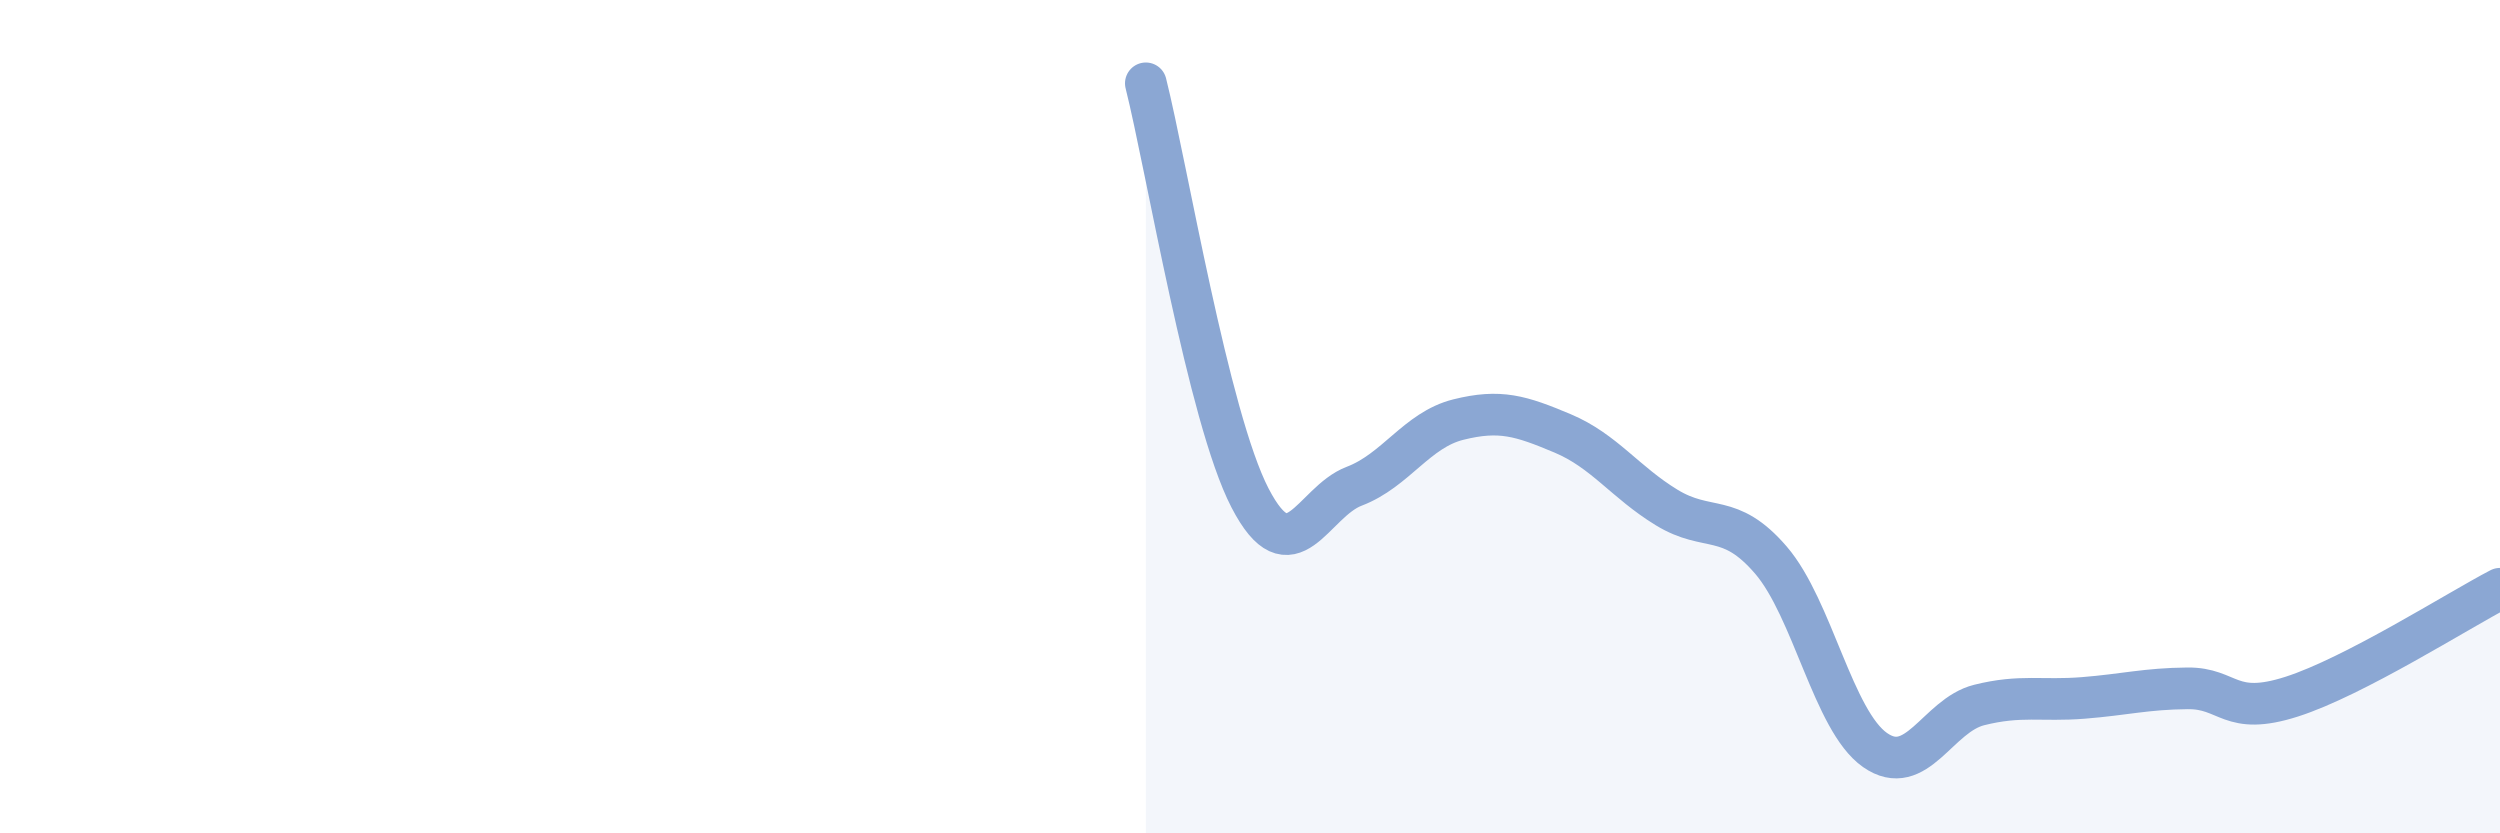 
    <svg width="60" height="20" viewBox="0 0 60 20" xmlns="http://www.w3.org/2000/svg">
      <path
        d="M 27.5,2 C 28,3.99 29,10.02 30,11.95 C 31,13.88 31.5,12.05 32.5,11.67 C 33.5,11.29 34,10.32 35,10.07 C 36,9.82 36.5,9.98 37.5,10.4 C 38.5,10.82 39,11.57 40,12.18 C 41,12.79 41.5,12.28 42.5,13.44 C 43.5,14.6 44,17.3 45,18 C 46,18.7 46.5,17.17 47.5,16.92 C 48.5,16.67 49,16.83 50,16.75 C 51,16.67 51.5,16.53 52.5,16.52 C 53.5,16.51 53.5,17.2 55,16.72 C 56.5,16.24 59,14.65 60,14.13L60 20L27.5 20Z"
        fill="#8ba7d3"
        opacity="0.1"
        stroke-linecap="round"
        stroke-linejoin="round"
      />
      <path
        d="M 27.5,2 C 28,3.99 29,10.02 30,11.95 C 31,13.88 31.5,12.05 32.5,11.67 C 33.5,11.29 34,10.32 35,10.07 C 36,9.82 36.5,9.98 37.5,10.4 C 38.5,10.82 39,11.57 40,12.18 C 41,12.79 41.5,12.28 42.5,13.44 C 43.5,14.6 44,17.3 45,18 C 46,18.7 46.5,17.17 47.5,16.92 C 48.5,16.67 49,16.83 50,16.75 C 51,16.67 51.5,16.53 52.5,16.52 C 53.5,16.51 53.5,17.2 55,16.72 C 56.5,16.24 59,14.65 60,14.13"
        stroke="#8ba7d3"
        stroke-width="1"
        fill="none"
        stroke-linecap="round"
        stroke-linejoin="round"
      />
    </svg>
  
